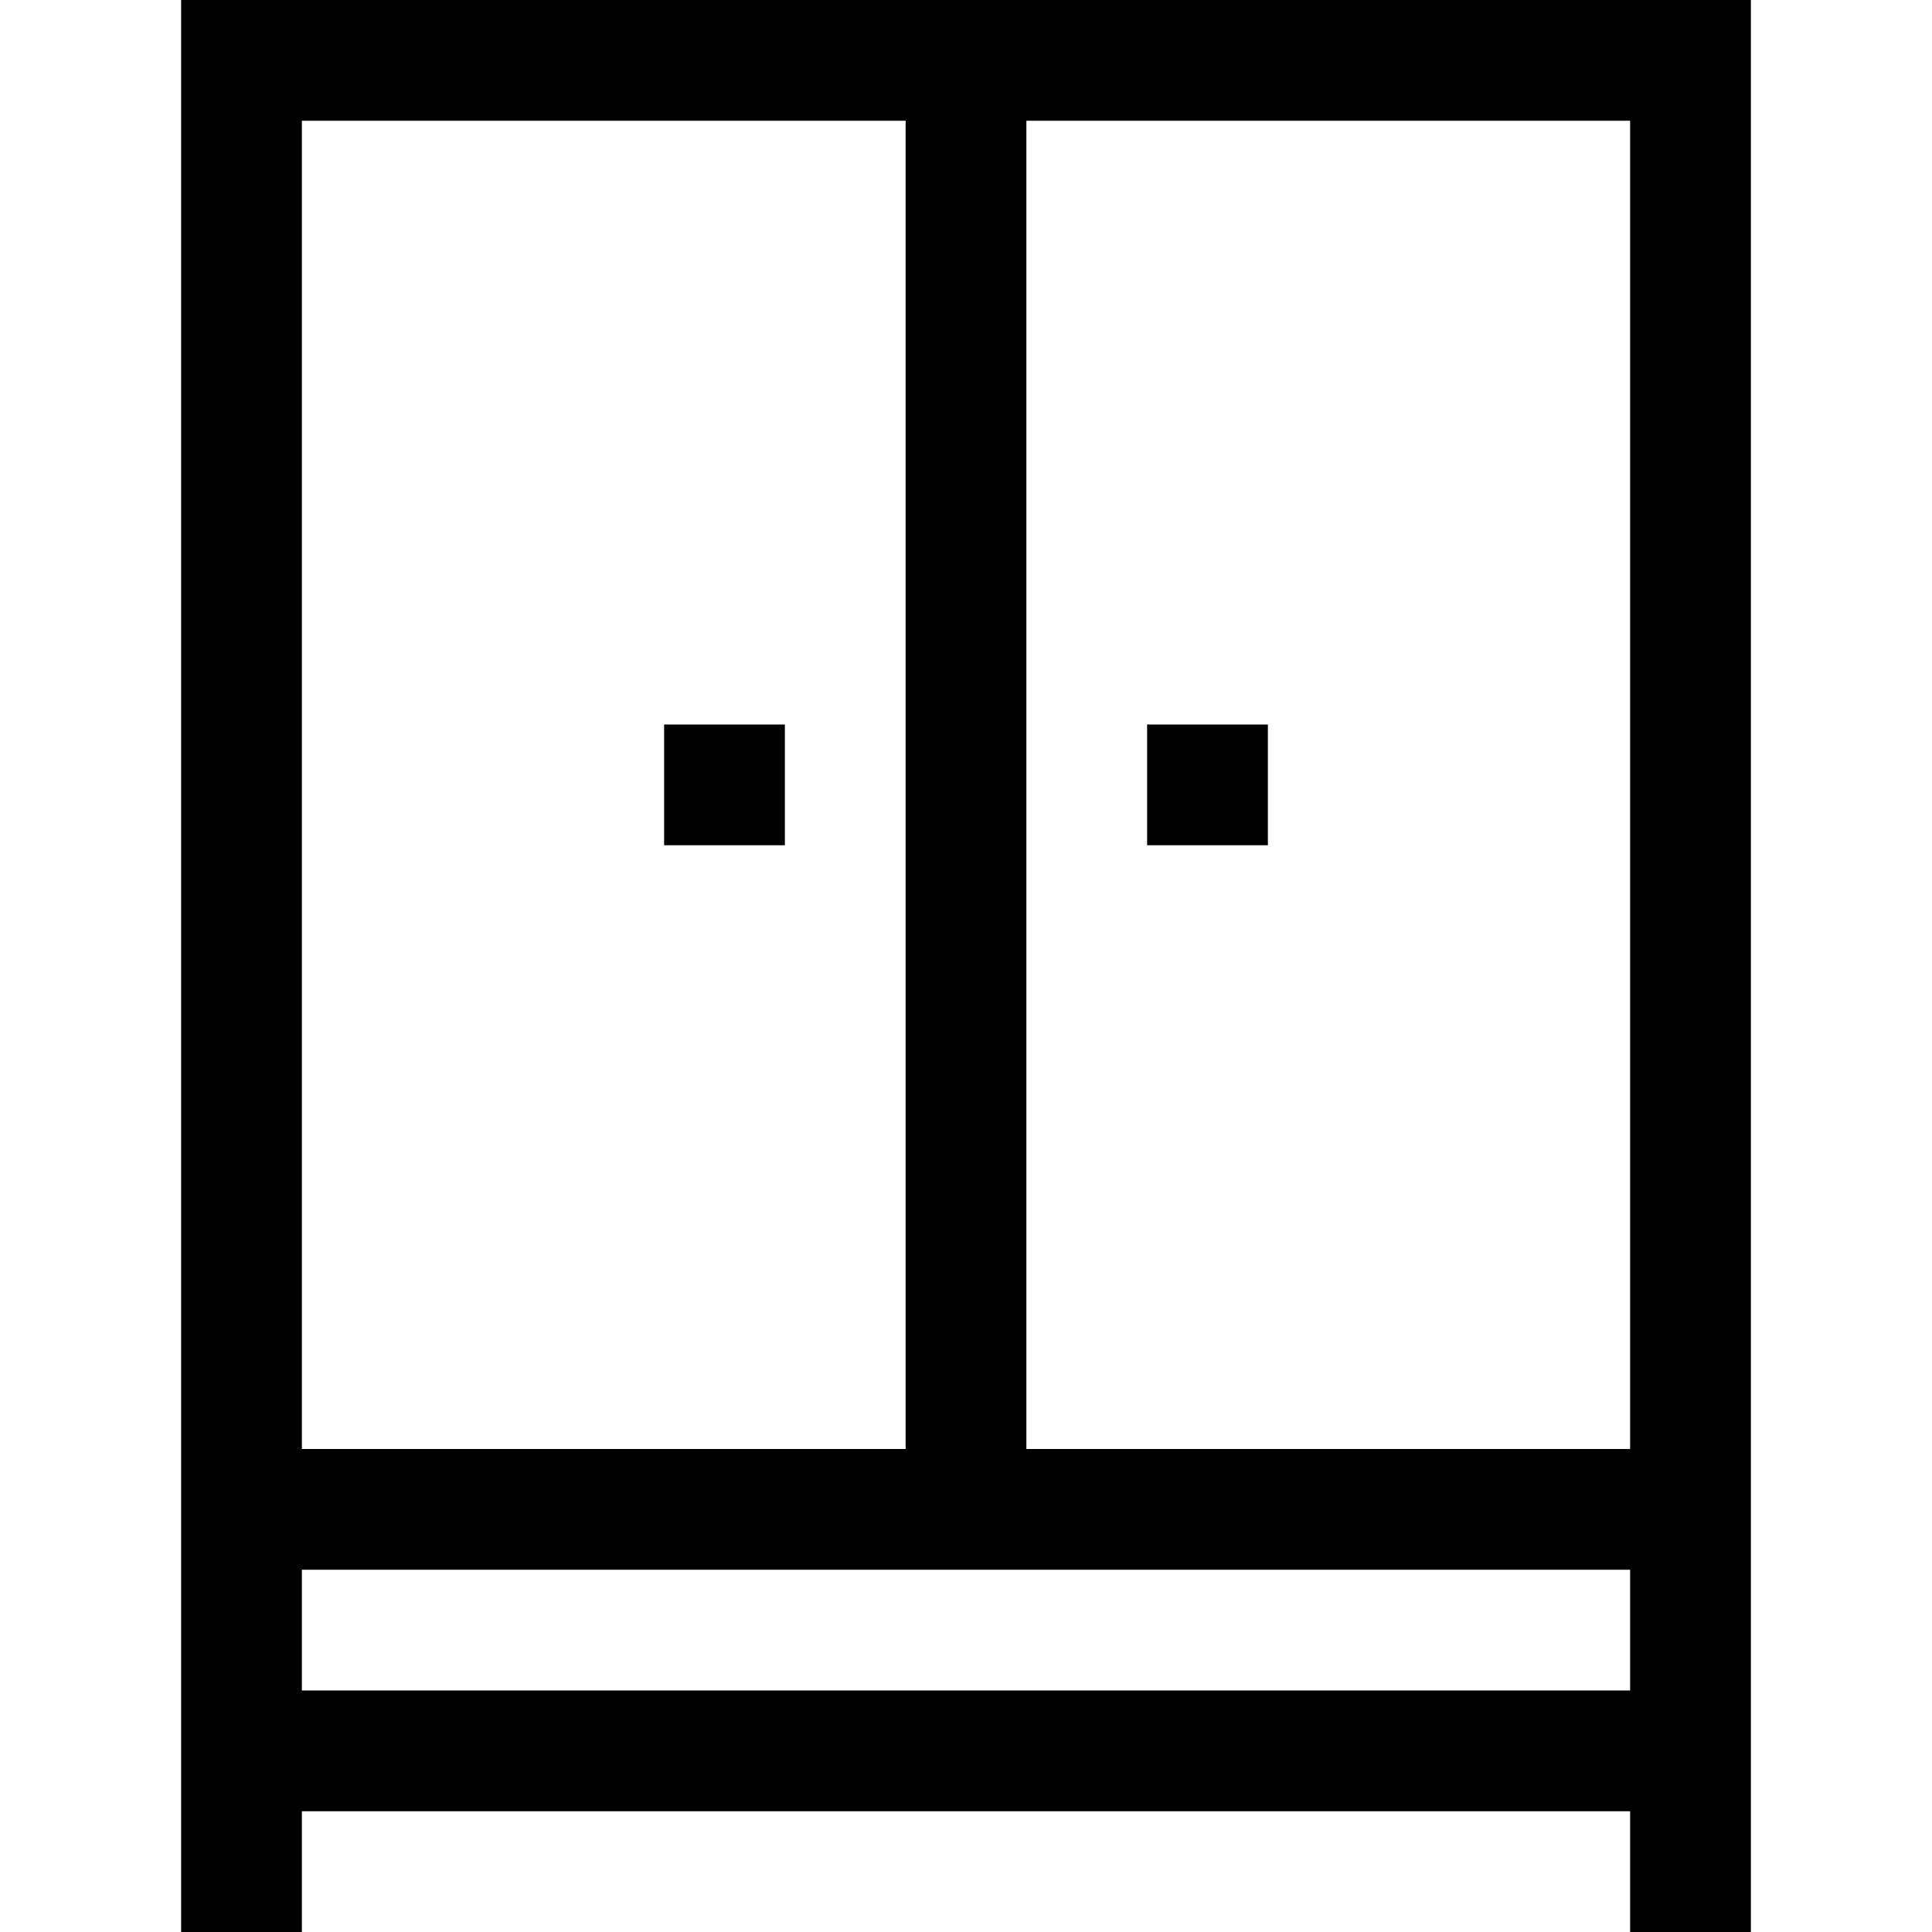 <?xml version="1.0" encoding="utf-8"?><!-- Скачано с сайта svg4.ru / Downloaded from svg4.ru -->
<svg fill="#000000" width="800px" height="800px" viewBox="0 0 32 32" xmlns="http://www.w3.org/2000/svg" xmlns:xlink="http://www.w3.org/1999/xlink" version="1.1" id="cupboard"  enable-background="new 0 0 32 32" xml:space="preserve">
  <rect x="19" y="12" width="2" height="2"/>
  <rect x="11" y="12" width="2" height="2"/>
  <path d="M3 0v32h2v-2h22v2h2V0H3zM5 2h10v22H5V2zM27 28H5v-2h22V28zM27 24H17V2h10V24z"/>
</svg>